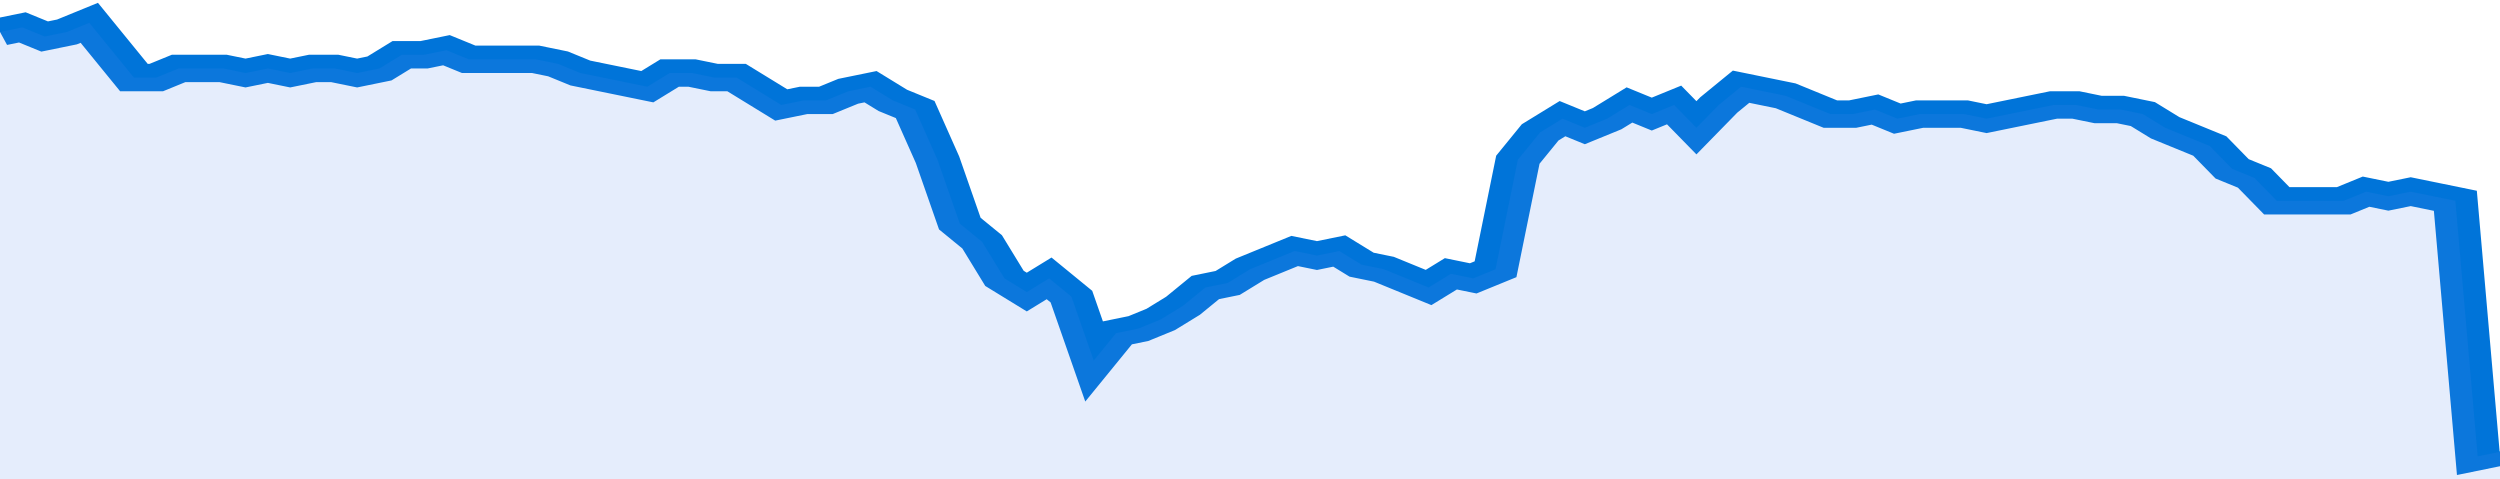 <svg xmlns="http://www.w3.org/2000/svg" viewBox="0 0 336 105" width="120" height="23" preserveAspectRatio="none">
				 <polyline fill="none" stroke="#0074d9" stroke-width="6" points="0, 7 3, 6 6, 8 9, 7 12, 5 15, 11 18, 17 21, 17 24, 15 27, 15 30, 15 33, 16 36, 15 39, 16 42, 15 45, 15 48, 16 51, 15 54, 12 57, 12 60, 11 63, 13 66, 13 69, 13 72, 13 75, 14 78, 16 81, 17 84, 18 87, 19 90, 16 93, 16 96, 17 99, 17 102, 20 105, 23 108, 22 111, 22 114, 20 117, 19 120, 22 123, 24 126, 35 129, 49 132, 53 135, 61 138, 64 141, 61 144, 65 147, 79 150, 73 153, 72 156, 70 159, 67 162, 63 165, 62 168, 59 171, 57 174, 55 177, 56 180, 55 183, 58 186, 59 189, 61 192, 63 195, 60 198, 61 201, 59 204, 35 207, 29 210, 26 213, 28 216, 26 219, 23 222, 25 225, 23 228, 28 231, 23 234, 19 237, 20 240, 21 243, 23 246, 25 249, 25 252, 24 255, 26 258, 25 261, 25 264, 25 267, 26 270, 25 273, 24 276, 23 279, 23 282, 24 285, 24 288, 25 291, 28 294, 30 297, 32 300, 37 303, 39 306, 44 309, 44 312, 44 315, 44 318, 42 321, 43 324, 42 327, 43 330, 44 333, 100 336, 99 336, 99 "> </polyline>
				 <polygon fill="#5085ec" opacity="0.15" points="0, 105 0, 7 3, 6 6, 8 9, 7 12, 5 15, 11 18, 17 21, 17 24, 15 27, 15 30, 15 33, 16 36, 15 39, 16 42, 15 45, 15 48, 16 51, 15 54, 12 57, 12 60, 11 63, 13 66, 13 69, 13 72, 13 75, 14 78, 16 81, 17 84, 18 87, 19 90, 16 93, 16 96, 17 99, 17 102, 20 105, 23 108, 22 111, 22 114, 20 117, 19 120, 22 123, 24 126, 35 129, 49 132, 53 135, 61 138, 64 141, 61 144, 65 147, 79 150, 73 153, 72 156, 70 159, 67 162, 63 165, 62 168, 59 171, 57 174, 55 177, 56 180, 55 183, 58 186, 59 189, 61 192, 63 195, 60 198, 61 201, 59 204, 35 207, 29 210, 26 213, 28 216, 26 219, 23 222, 25 225, 23 228, 28 231, 23 234, 19 237, 20 240, 21 243, 23 246, 25 249, 25 252, 24 255, 26 258, 25 261, 25 264, 25 267, 26 270, 25 273, 24 276, 23 279, 23 282, 24 285, 24 288, 25 291, 28 294, 30 297, 32 300, 37 303, 39 306, 44 309, 44 312, 44 315, 44 318, 42 321, 43 324, 42 327, 43 330, 44 333, 100 336, 99 336, 105 "></polygon>
			</svg>